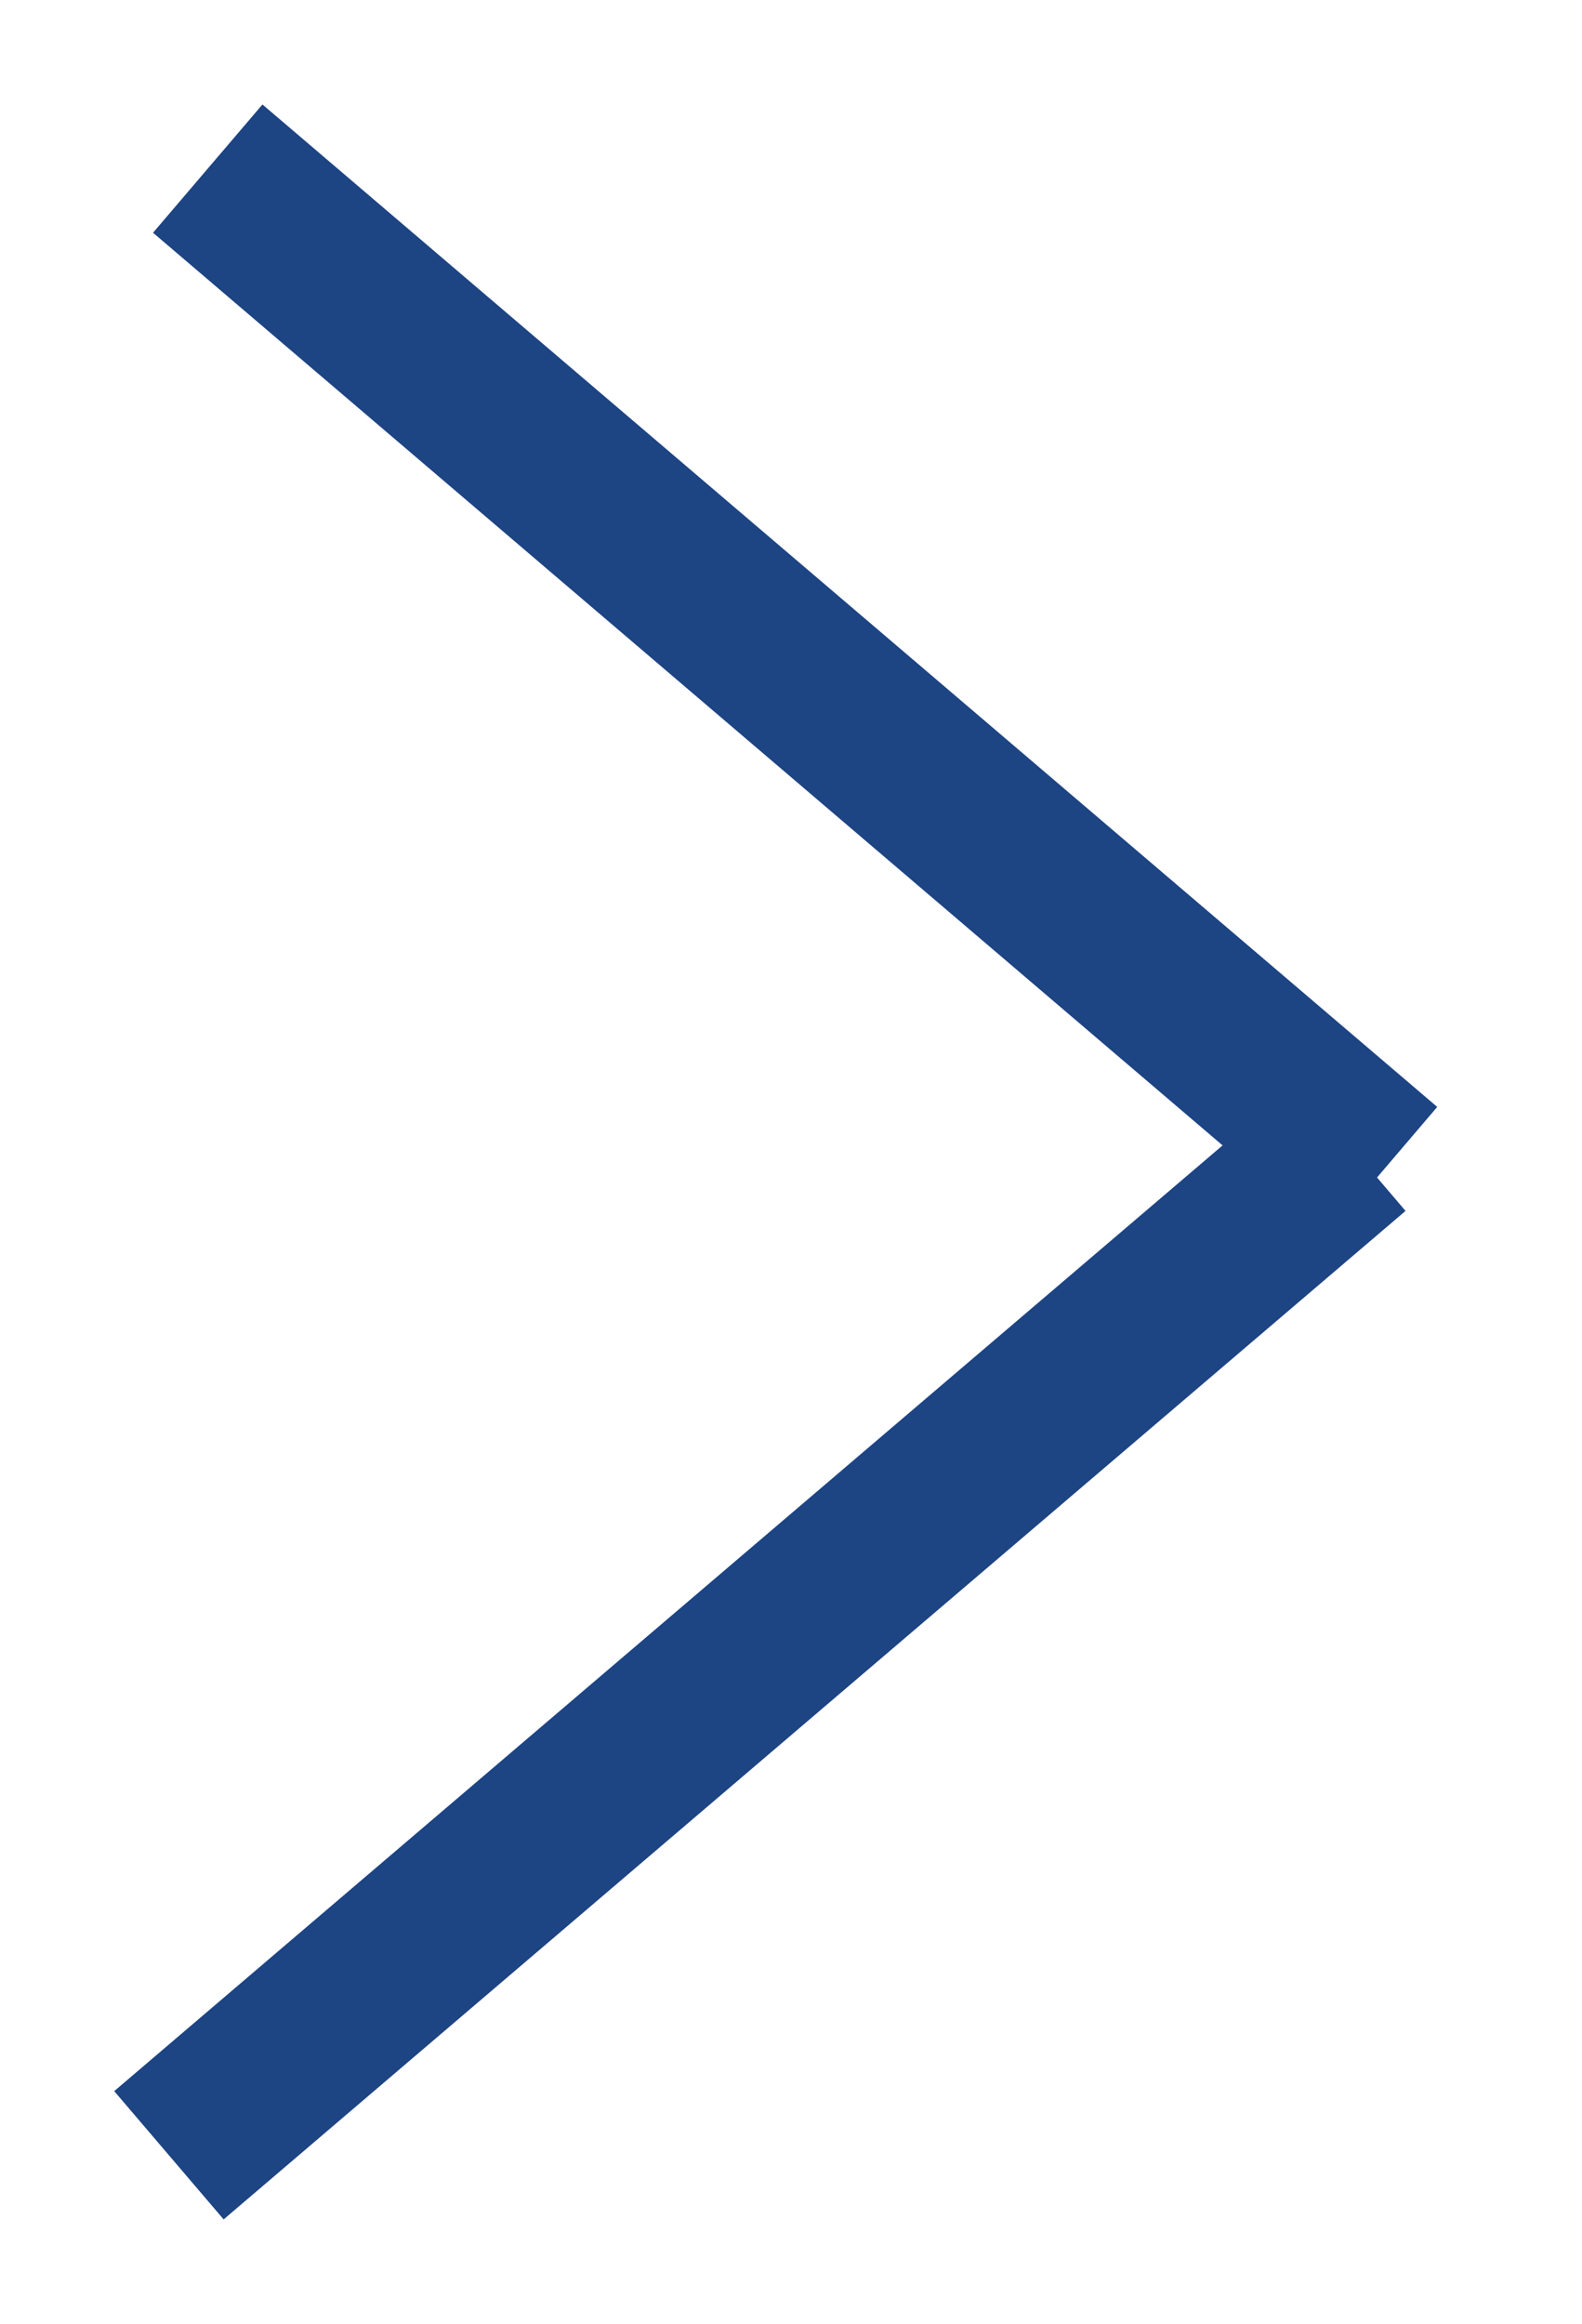 <?xml version="1.0" encoding="UTF-8"?> <svg xmlns="http://www.w3.org/2000/svg" width="32" height="47" viewBox="0 0 32 47" fill="none"><path d="M4.202 3.41L27.965 23.684" stroke="#1D4483" stroke-width="3.41"></path><path d="M27.324 23.193L3.417 43.589" stroke="#1D4483" stroke-width="3.41"></path></svg> 